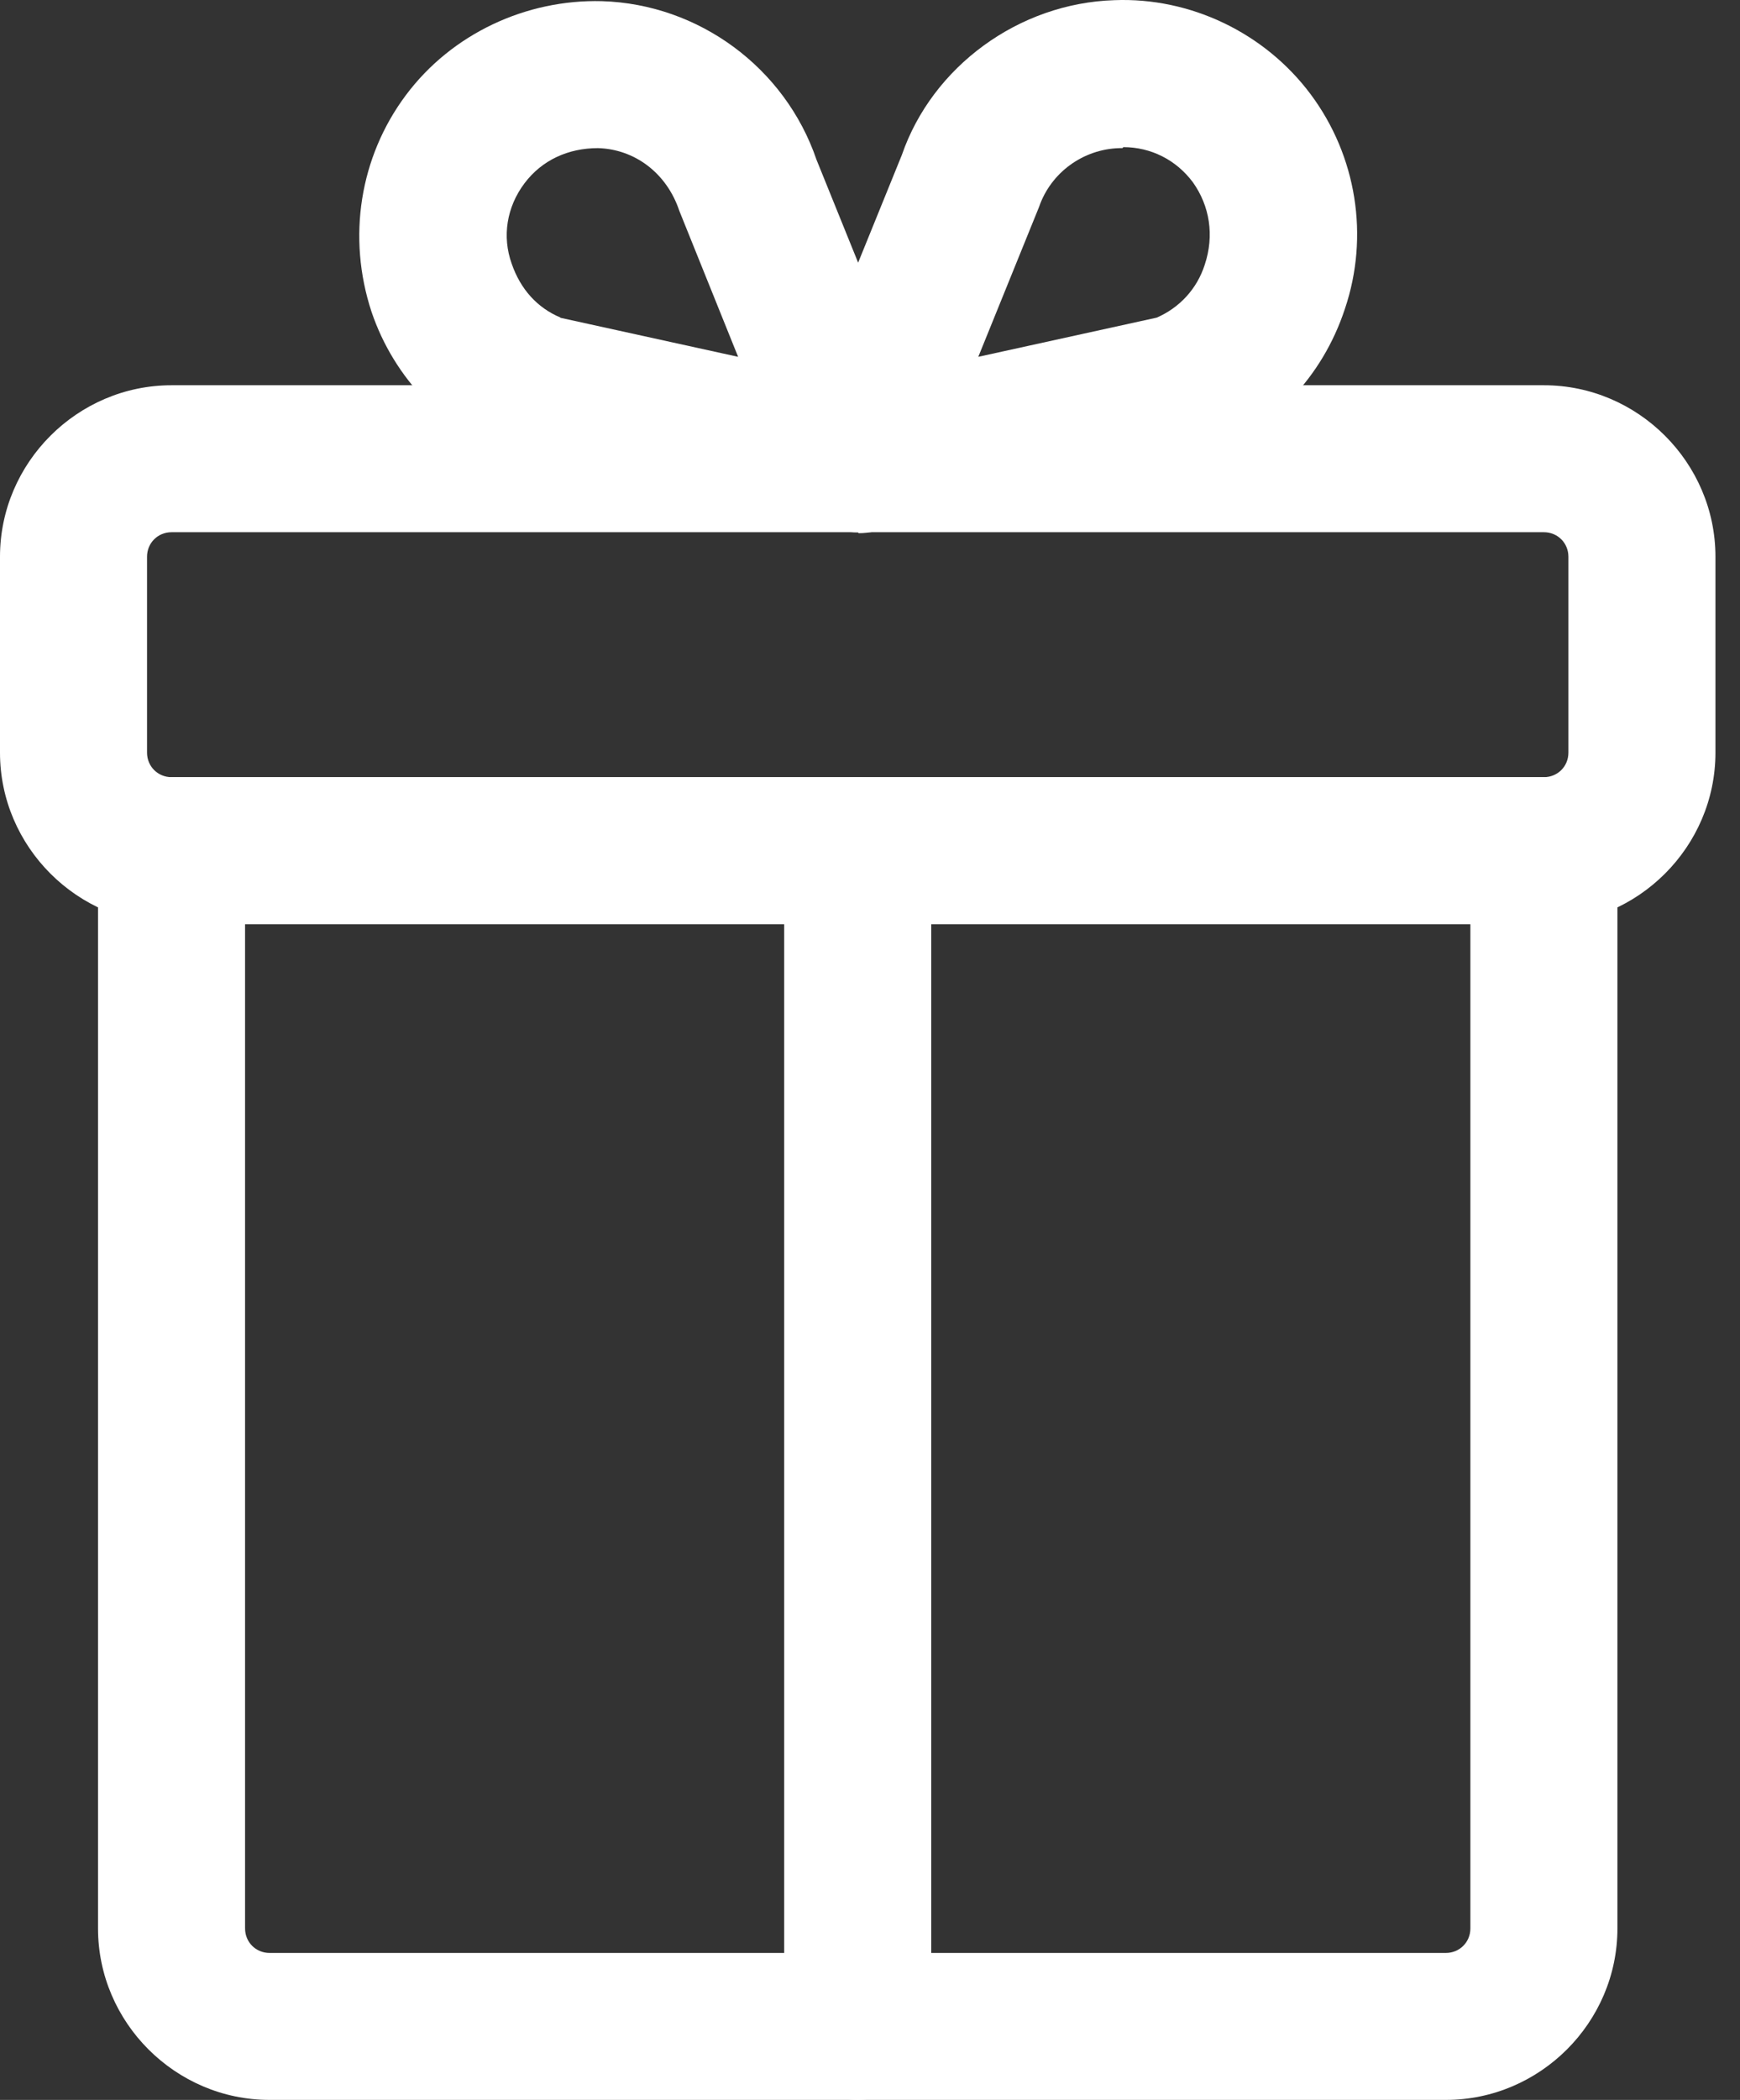 <svg width="63" height="76" viewBox="0 0 63 76" fill="none" xmlns="http://www.w3.org/2000/svg">
<rect x="0" y="0" width="63" height="76" fill="#333333" stroke="none"/>
<path d="M55.9 33.446H6.211C2.804 33.446 0 30.645 0 27.241V20.148C0 16.744 2.804 13.943 6.211 13.943H55.9C59.307 13.943 62.111 16.744 62.111 20.148V27.241C62.111 30.645 59.307 33.446 55.9 33.446ZM6.211 19.262C5.714 19.262 5.324 19.652 5.324 20.148V27.241C5.324 27.737 5.714 28.127 6.211 28.127H55.9C56.397 28.127 56.787 27.737 56.787 27.241V20.148C56.787 19.652 56.397 19.262 55.9 19.262H6.211Z" fill="white"/>
<path d="M52.35 76H9.76C6.353 76 3.549 73.198 3.549 69.794V30.787C3.549 29.333 4.756 28.127 6.211 28.127H55.9C57.355 28.127 58.562 29.333 58.562 30.787V69.794C58.562 73.198 55.758 76 52.35 76ZM8.873 33.446V69.794C8.873 70.291 9.263 70.681 9.76 70.681H52.35C52.847 70.681 53.238 70.291 53.238 69.794V33.446H8.873Z" fill="white"/>
<path d="M31.055 19.262C30.275 19.262 29.529 18.907 29.032 18.304C28.393 17.56 28.216 16.496 28.607 15.574L32.653 5.609C33.753 2.418 36.876 0.113 40.354 0.006C43.087 -0.1 45.785 1.176 47.453 3.41C49.121 5.645 49.582 8.552 48.695 11.177C47.879 13.659 46.033 15.574 43.62 16.496C43.513 16.531 43.371 16.567 43.265 16.602L31.659 19.155C31.481 19.191 31.268 19.226 31.091 19.226L31.055 19.262ZM40.638 5.361C40.638 5.361 40.567 5.361 40.532 5.361C39.218 5.396 38.047 6.247 37.621 7.489L35.421 12.914L41.88 11.496C42.697 11.141 43.336 10.467 43.62 9.581C43.974 8.517 43.797 7.453 43.194 6.602C42.59 5.786 41.667 5.325 40.674 5.325L40.638 5.361Z" fill="white"/>
<path d="M31.055 19.262C30.878 19.262 30.665 19.262 30.488 19.191L18.882 16.638C18.882 16.638 18.633 16.567 18.527 16.531C16.113 15.609 14.268 13.694 13.451 11.283C12.564 8.588 13.025 5.68 14.694 3.446C16.362 1.212 19.059 -0.029 21.792 0.042C25.306 0.148 28.429 2.453 29.565 5.786L33.54 15.609C33.895 16.531 33.753 17.56 33.114 18.34C32.617 18.943 31.872 19.297 31.091 19.297L31.055 19.262ZM20.266 11.496L26.725 12.914L24.596 7.63C24.134 6.247 22.963 5.396 21.65 5.361C20.585 5.361 19.627 5.786 18.988 6.637C18.349 7.489 18.172 8.552 18.527 9.545C18.846 10.467 19.45 11.141 20.301 11.496H20.266Z" fill="white"/>
<path d="M31.055 76C29.6 76 28.393 74.794 28.393 73.34V30.787C28.393 29.333 29.6 28.127 31.055 28.127C32.511 28.127 33.717 29.333 33.717 30.787V73.34C33.717 74.794 32.511 76 31.055 76Z" fill="white"/>
</svg>
